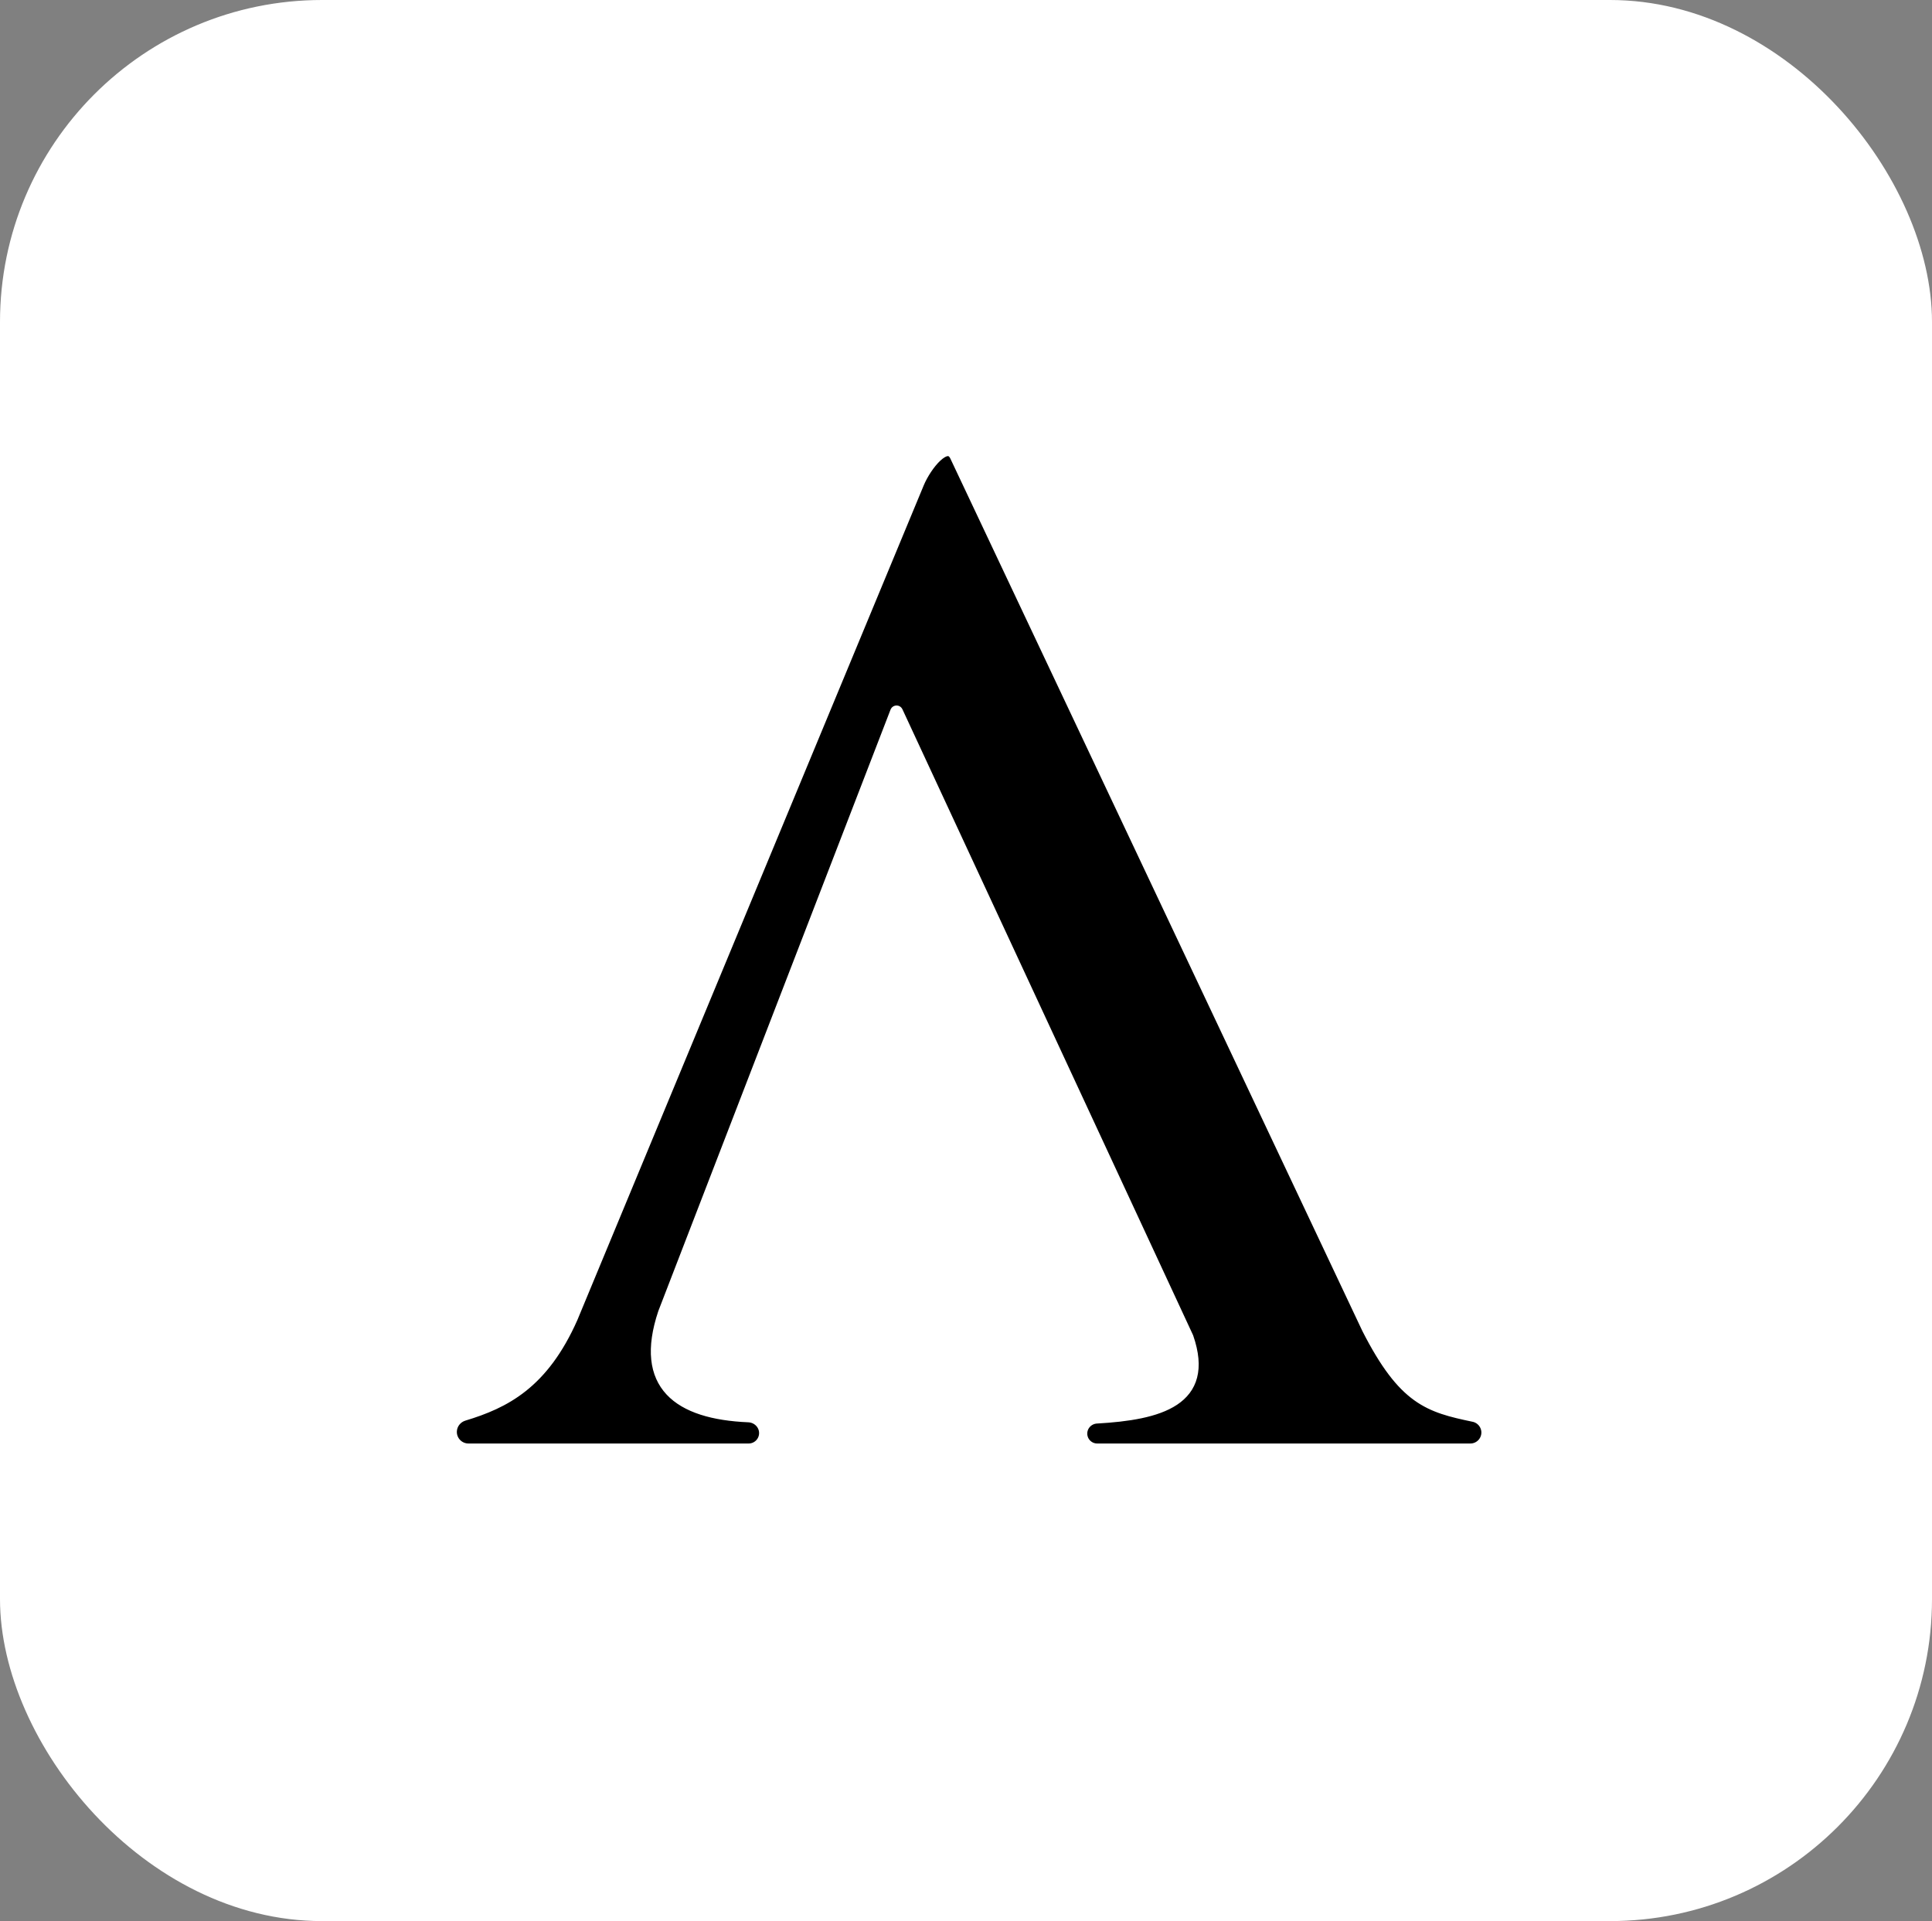 <svg width="180" height="179" viewBox="0 0 180 179" fill="none" xmlns="http://www.w3.org/2000/svg">
<rect x="0" y="0" width="180" height="179" fill="#808080" stroke="none"/>
<rect width="180" height="179" rx="30" fill="white"/>
<path d="M110.697 124.606C112.741 130.535 107.999 131.812 102.173 132.141C101.432 132.183 100.834 132.771 100.8 133.512V133.512C100.764 134.323 101.411 135 102.222 135H136.992C137.856 135 138.547 134.282 138.515 133.419V133.419C138.489 132.72 137.989 132.13 137.305 131.987C133.116 131.113 130.769 130.446 127.384 123.812L89.003 42.532V42.532C88.241 40.908 86.29 43.372 85.602 45.029L53.333 122.8C50.602 128.956 47.026 130.735 43.217 131.889C42.561 132.088 42.092 132.673 42.065 133.359V133.359C42.03 134.254 42.746 135 43.643 135H69.752C70.589 135 71.257 134.302 71.221 133.465V133.465C71.186 132.675 70.531 132.059 69.74 132.025C63.185 131.747 59.552 129.06 61.805 122.327L83.437 66.297C83.445 66.276 83.46 66.258 83.48 66.247V66.247C83.53 66.218 83.596 66.238 83.62 66.291L110.697 124.606Z" fill="black" stroke="white" stroke-miterlimit="10"/>
</svg>
